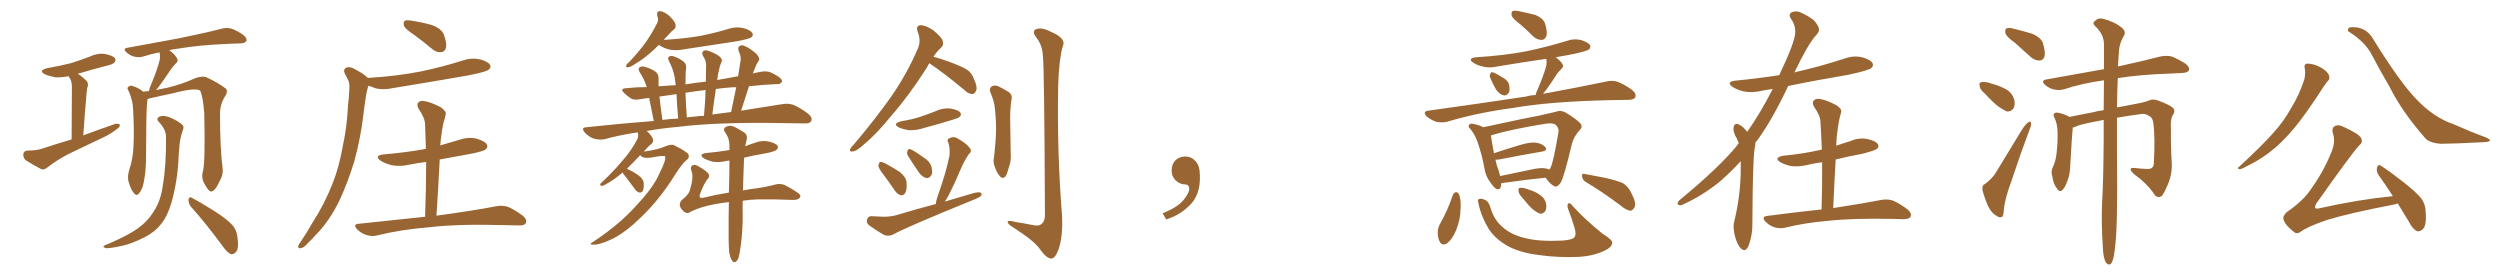 <svg xmlns="http://www.w3.org/2000/svg" xmlns:xlink="http://www.w3.org/1999/xlink" width="1350" height="150"><path fill="#996633" padding="10" d="M38.67 75.29L38.67 75.29Q38.82 50.54 38.82 47.46L38.82 47.46Q38.82 44.68 38.23 43.21L38.23 43.21Q37.65 42.19 37.06 41.16L37.06 41.16Q33.11 41.89 29.88 41.75L29.88 41.75Q26.66 41.16 24.32 40.14L24.32 40.14Q20.36 38.09 25.63 36.77L25.63 36.77Q32.37 35.60 38.23 34.13L38.23 34.13Q43.51 32.52 48.34 30.62L48.34 30.62Q52.59 28.56 56.69 29.15L56.69 29.15Q61.08 30.03 62.11 31.49L62.11 31.49Q62.70 32.81 61.67 33.84L61.67 33.84Q61.08 34.72 56.69 35.74L56.69 35.74Q49.22 37.65 42.04 39.84L42.04 39.84Q44.53 41.46 46.88 43.80L46.88 43.80Q48.05 45.41 47.02 47.75L47.02 47.75Q46.88 49.07 46.73 50.54L46.73 50.54Q45.85 60.35 44.97 73.10L44.97 73.10Q54.05 69.73 62.11 66.94L62.11 66.94Q63.87 66.50 64.75 67.38L64.75 67.38Q64.75 68.85 62.84 69.87L62.84 69.87Q60.21 72.07 56.54 73.83L56.54 73.83Q47.17 78.37 37.50 82.91L37.50 82.91Q31.35 85.99 25.63 90.38L25.63 90.38Q23.88 91.85 22.41 91.41L22.41 91.41Q17.29 88.77 13.77 86.43L13.77 86.43Q12.45 85.11 12.60 83.20L12.60 83.20Q12.89 81.45 14.79 81.30L14.79 81.30Q19.48 81.30 22.27 80.42L22.27 80.42Q30.62 77.64 38.67 75.29ZM109.57 92.58L109.57 92.58Q110.89 87.60 110.30 61.08L110.30 61.08Q109.57 52.15 108.11 48.93L108.11 48.93L108.11 48.93Q105.32 47.17 93.31 50.39L93.31 50.39Q87.60 51.56 79.98 53.32L79.98 53.32Q79.83 53.32 79.69 53.47L79.69 53.47Q78.96 57.71 78.96 74.12L78.96 74.12Q78.81 81.01 78.81 87.74L78.81 87.74Q78.66 93.31 77.64 98.29L77.64 98.29Q76.90 102.39 75.15 104.30L75.15 104.30Q73.83 106.20 72.36 104.30L72.36 104.30Q70.75 102.69 69.43 98.14L69.43 98.14Q68.70 95.51 69.73 91.99L69.73 91.99Q71.92 85.40 72.07 78.81L72.07 78.81Q72.51 71.78 71.92 59.77L71.92 59.77Q71.78 56.10 71.19 54.20L71.19 54.20Q70.61 51.71 69.58 49.37L69.58 49.37Q68.55 47.75 68.99 47.17L68.99 47.17Q70.02 46.14 71.04 46.29L71.04 46.29Q74.56 47.17 77.34 49.51L77.34 49.51Q78.96 49.22 80.42 49.22L80.42 49.22Q80.71 47.46 81.74 45.26L81.74 45.26Q84.96 37.65 86.28 32.23L86.28 32.23Q86.57 30.03 86.13 28.27L86.13 28.27Q81.59 29.15 77.49 30.47L77.49 30.47Q75.44 31.20 72.66 30.62L72.66 30.62Q70.17 30.03 68.26 28.27L68.26 28.27Q66.06 26.22 68.85 25.78L68.85 25.78Q83.94 23.00 96.83 20.65L96.83 20.65Q111.18 17.72 119.53 15.53L119.53 15.53Q122.31 14.79 124.66 15.38L124.66 15.38Q127.73 16.26 131.40 18.90L131.40 18.90Q133.59 20.65 133.01 22.12L133.01 22.12Q132.57 23.29 129.93 23.44L129.93 23.44Q127.59 23.58 125.24 23.58L125.24 23.58Q107.23 24.32 96.53 26.22L96.53 26.22Q93.75 26.51 91.41 27.10L91.41 27.10Q94.63 29.44 95.65 31.64L95.65 31.64Q96.53 33.11 94.63 34.57L94.63 34.57Q92.58 36.77 91.55 38.53L91.55 38.53Q88.92 42.48 86.57 45.70L86.57 45.70Q85.25 47.61 84.23 48.63L84.23 48.63Q87.45 47.90 90.67 47.31L90.67 47.31Q98.88 45.26 105.47 42.19L105.47 42.19Q108.84 41.02 111.18 41.60L111.18 41.60Q117.92 44.68 122.02 47.90L122.02 47.90Q123.19 49.37 121.73 51.71L121.73 51.71Q118.80 56.10 118.80 61.52L118.80 61.52Q118.80 79.83 120.26 91.41L120.26 91.41L120.26 91.41Q120.56 94.63 118.36 98.29L118.36 98.29Q116.16 103.27 113.96 103.42L113.96 103.42Q112.65 103.42 110.45 99.32L110.45 99.32Q108.54 96.09 109.57 92.58ZM102.98 111.47L102.98 111.47Q101.66 109.57 101.81 107.67L101.81 107.67Q102.25 105.91 103.56 106.79L103.56 106.79Q107.81 108.98 115.72 113.96L115.72 113.96Q122.61 118.36 125.39 121.44L125.39 121.44Q127.73 124.07 128.17 127.73L128.17 127.73Q129.20 134.33 127.29 136.23L127.29 136.23Q126.12 137.40 124.80 137.26L124.80 137.26Q122.61 136.38 120.41 133.15L120.41 133.15Q111.04 120.41 102.98 111.47ZM89.65 73.83L89.65 73.83L89.65 73.83Q89.65 70.02 85.99 66.06L85.99 66.06Q83.79 63.87 86.43 62.84L86.43 62.84Q88.62 62.26 91.41 63.28L91.41 63.28Q96.09 65.19 98.44 67.38L98.44 67.38Q99.46 68.41 98.88 69.87L98.88 69.87Q96.97 75.29 96.83 79.83L96.83 79.83Q96.53 82.76 96.39 85.99L96.39 85.99Q95.80 98.00 92.58 109.42L92.58 109.42Q90.53 116.60 86.87 121.14L86.87 121.14Q83.64 125.24 78.22 128.03L78.22 128.03Q71.04 131.69 66.06 132.71L66.06 132.71Q59.18 134.18 57.28 134.03L57.28 134.03Q55.37 133.45 55.96 132.86L55.96 132.86Q56.40 132.42 58.15 131.84L58.15 131.84Q69.43 127.00 74.41 123.34L74.41 123.34Q79.69 119.53 82.47 114.99L82.47 114.99Q86.87 108.69 87.89 100.20L87.89 100.20Q89.79 89.79 89.65 73.83ZM223.54 18.75L223.54 18.75Q218.99 15.82 218.12 13.92L218.12 13.92Q217.68 11.87 218.55 11.28L218.55 11.28Q219.43 10.69 222.07 11.13L222.07 11.13Q227.78 12.01 233.06 13.48L233.06 13.48Q238.33 15.38 239.65 18.60L239.65 18.60Q241.41 23.44 240.82 25.78L240.82 25.78Q240.23 27.98 238.48 28.13L238.48 28.13Q235.99 28.56 233.64 26.66L233.64 26.66Q228.37 22.27 223.54 18.75ZM198.78 42.19L198.78 42.19Q198.93 42.04 199.07 42.04L199.07 42.04Q214.31 41.16 227.49 38.53L227.49 38.53Q239.36 36.04 250.34 32.52L250.34 32.52Q254.88 31.05 259.28 32.08L259.28 32.08Q263.67 33.25 264.70 35.16L264.70 35.16Q265.28 36.62 263.82 37.65L263.82 37.65Q262.50 38.82 252.83 40.72L252.83 40.72Q231.88 44.38 211.96 47.61L211.96 47.61Q207.13 48.63 203.03 47.75L203.03 47.75Q200.83 46.88 198.93 46.29L198.93 46.29Q198.93 46.58 198.78 46.73L198.78 46.73Q198.05 49.22 197.61 51.86L197.61 51.86Q196.88 56.54 196.29 61.52L196.29 61.52Q194.82 74.27 191.31 87.16L191.31 87.16Q187.79 98.58 183.25 108.40L183.25 108.40Q177.69 119.68 170.51 126.86L170.51 126.86Q168.46 129.20 166.11 131.40L166.11 131.40Q164.06 133.89 162.30 134.03L162.30 134.03Q160.69 134.33 161.13 132.57L161.13 132.57Q161.43 131.69 162.30 130.66L162.30 130.66Q165.67 125.68 168.90 119.97L168.90 119.97Q175.20 110.30 179.74 98.73L179.74 98.73Q183.11 90.09 185.01 79.39L185.01 79.39Q187.35 68.85 187.94 56.84L187.94 56.84Q188.53 51.71 188.67 47.61L188.67 47.61Q188.82 44.68 187.94 43.21L187.94 43.21Q187.06 41.16 186.18 39.70L186.18 39.70Q185.16 37.50 187.06 36.47L187.06 36.47Q189.11 35.74 191.89 37.50L191.89 37.50Q196.44 39.84 198.78 42.19ZM229.54 117.04L229.54 117.04L229.54 117.04Q230.13 101.51 230.13 87.45L230.13 87.45Q225.44 88.04 221.04 88.92L221.04 88.92Q216.06 90.09 211.52 89.21L211.52 89.21Q208.01 88.33 205.66 86.87L205.66 86.87Q201.56 83.94 207.42 83.35L207.42 83.35Q219.58 82.32 229.83 80.42L229.83 80.42Q229.83 80.42 229.98 80.42L229.98 80.42Q229.69 73.68 229.54 67.38L229.54 67.38Q229.54 63.72 226.03 58.74L226.03 58.74Q224.85 56.40 225.88 55.37L225.88 55.37Q227.05 54.05 229.39 54.64L229.39 54.64Q232.91 55.22 238.18 58.01L238.18 58.01Q241.26 60.35 240.67 61.82L240.67 61.82Q240.23 64.01 239.36 66.80L239.36 66.80Q238.62 70.31 238.04 75.29L238.04 75.29Q237.89 76.76 237.74 78.52L237.74 78.52Q242.72 77.05 247.71 75.59L247.71 75.59Q252.69 73.83 257.23 74.85L257.23 74.85Q261.91 76.17 262.94 78.08L262.94 78.08Q263.67 79.39 262.21 80.71L262.21 80.71Q261.04 81.74 253.42 83.20L253.42 83.20Q245.07 84.67 237.45 86.13L237.45 86.13Q236.72 100.93 235.69 116.46L235.69 116.46Q256.20 113.67 268.21 111.33L268.21 111.33Q271.44 110.74 274.51 111.77L274.51 111.77Q277.88 113.23 282.28 116.46L282.28 116.46Q284.91 118.65 283.89 120.56L283.89 120.56Q283.15 121.88 279.93 121.73L279.93 121.73Q276.86 121.73 273.19 121.58L273.19 121.58Q247.27 120.85 231.45 122.75L231.45 122.75Q216.65 123.93 203.47 127.15L203.47 127.15Q200.98 127.88 197.75 126.86L197.75 126.86Q194.97 125.98 192.77 123.78L192.77 123.78Q190.43 121.00 193.65 120.85L193.65 120.85Q212.70 118.80 229.54 117.04ZM355.81 24.17L355.81 24.17Q353.32 26.81 350.98 28.71L350.98 28.71Q346.88 32.23 343.80 33.98L343.80 33.98Q340.72 36.18 339.26 36.33L339.26 36.33Q337.65 36.47 338.23 35.16L338.23 35.16Q338.53 34.42 339.84 33.40L339.84 33.40Q344.82 28.13 348.49 23.14L348.49 23.14Q352.29 17.72 354.93 12.30L354.93 12.30Q355.81 10.55 354.93 8.64L354.93 8.64Q354.35 6.01 356.54 6.01L356.54 6.01Q358.74 6.30 361.52 8.64L361.52 8.64Q364.60 11.72 364.75 13.18L364.75 13.18Q365.19 14.94 363.87 15.97L363.87 15.97Q362.26 17.14 360.06 19.78L360.06 19.78Q359.03 20.65 358.45 21.53L358.45 21.53Q368.70 20.95 377.64 19.48L377.64 19.48Q385.99 17.87 393.60 15.53L393.60 15.53Q397.71 14.21 401.66 15.23L401.66 15.23Q405.47 16.26 406.35 18.02L406.35 18.02Q406.93 19.19 405.62 20.21L405.62 20.21Q404.74 20.95 398.00 22.27L398.00 22.27Q383.35 24.46 369.14 26.66L369.14 26.66Q364.75 27.54 361.08 26.66L361.08 26.66Q358.01 25.78 356.10 24.46L356.10 24.46Q355.81 24.17 355.81 24.17ZM393.75 136.08L393.75 136.08Q393.31 131.10 393.46 116.89L393.46 116.89Q393.46 112.79 393.60 109.13L393.60 109.13Q389.79 109.57 386.57 110.16L386.57 110.16Q378.81 111.47 373.10 114.26L373.10 114.26Q371.34 115.72 369.43 114.40L369.43 114.40Q367.24 112.35 367.09 110.89L367.09 110.89Q366.94 109.13 368.41 107.81L368.41 107.81Q372.07 105.03 372.66 102.25L372.66 102.25Q374.71 95.51 373.39 92.29L373.39 92.29Q372.51 90.23 373.97 89.21L373.97 89.21Q375.44 88.62 377.64 90.09L377.64 90.09Q382.18 92.72 382.76 94.19L382.76 94.19Q383.35 95.65 381.88 96.97L381.88 96.97Q380.27 98.88 378.08 104.59L378.08 104.59Q376.90 107.67 380.42 106.64L380.42 106.64Q386.87 105.03 393.60 104.00L393.60 104.00Q393.90 94.34 393.90 86.72L393.90 86.72Q393.02 86.72 392.43 86.87L392.43 86.87Q388.48 87.89 384.81 87.30L384.81 87.30Q382.03 86.57 380.13 85.55L380.13 85.55Q376.90 83.20 381.45 82.62L381.45 82.62Q388.04 82.03 393.90 81.01L393.90 81.01Q393.90 79.98 393.90 79.10L393.90 79.10Q393.90 75.44 392.58 73.10L392.58 73.10Q391.99 72.22 391.41 71.19L391.41 71.19Q390.38 69.73 391.70 68.70L391.70 68.70Q393.75 67.53 395.51 68.12L395.51 68.12Q397.41 68.70 401.81 71.48L401.81 71.48Q403.71 72.80 403.27 75.15L403.27 75.15Q402.83 76.76 402.39 78.96L402.39 78.96Q405.03 77.93 407.81 77.05L407.81 77.05Q411.62 75.59 415.28 76.46L415.28 76.46Q418.95 77.34 419.97 78.81L419.97 78.81Q420.41 79.83 419.38 80.86L419.38 80.86Q418.65 81.74 413.67 82.76L413.67 82.76Q407.52 83.79 401.81 85.11L401.81 85.11Q401.37 95.65 401.22 102.83L401.22 102.83Q404.88 102.10 408.84 101.66L408.84 101.66Q413.67 100.93 417.77 99.90L417.77 99.90Q421.73 98.58 424.80 100.49L424.80 100.49Q427.44 101.81 430.22 103.71L430.22 103.71Q432.86 105.32 431.98 106.64L431.98 106.64Q430.96 108.11 427.88 107.96L427.88 107.96Q417.33 107.52 409.28 107.67L409.28 107.67Q404.74 107.81 401.07 108.40L401.07 108.40Q400.93 113.82 401.07 116.60L401.07 116.60Q401.07 124.37 400.05 132.42L400.05 132.42Q399.46 136.82 398.88 139.01L398.88 139.01Q398.14 140.92 397.12 141.50L397.12 141.50Q395.95 141.80 395.36 140.77L395.36 140.77Q394.34 139.60 393.75 136.08ZM338.53 91.11L338.53 91.11Q341.75 92.58 344.53 94.48L344.53 94.48Q347.46 96.68 347.61 98.88L347.61 98.88Q347.75 101.66 347.17 102.98L347.17 102.98Q346.44 104.15 345.41 104.00L345.41 104.00Q343.95 103.71 342.92 102.25L342.92 102.25Q340.28 98.58 337.94 95.51L337.94 95.51Q336.62 94.04 336.18 93.16L336.18 93.16Q332.23 96.53 329.00 98.44L329.00 98.44Q326.22 100.20 325.20 100.34L325.20 100.34Q323.73 100.34 324.17 99.32L324.17 99.32Q324.61 98.73 325.63 97.85L325.63 97.85Q331.64 92.14 336.04 86.87L336.04 86.87Q340.87 81.45 344.09 75.29L344.09 75.29Q344.97 73.39 344.38 71.48L344.38 71.48Q335.01 72.80 326.51 75.15L326.51 75.15Q323.88 75.73 320.65 74.85L320.65 74.85Q318.02 73.97 315.82 71.63L315.82 71.63Q313.48 68.85 316.70 68.70L316.70 68.70Q335.74 66.65 353.03 65.33L353.03 65.33Q351.42 57.42 350.54 52.88L350.54 52.88Q347.75 53.17 345.56 53.61L345.56 53.61Q342.48 54.20 340.72 53.17L340.72 53.17Q338.67 51.86 337.21 50.39L337.21 50.39Q334.28 47.75 338.38 47.61L338.38 47.61Q343.80 47.02 349.22 47.02L349.22 47.02Q349.07 46.58 349.07 46.44L349.07 46.44Q347.75 42.48 345.41 38.96L345.41 38.96Q344.38 37.06 345.26 36.47L345.26 36.47Q346.14 35.60 347.90 36.04L347.90 36.04Q351.12 36.77 353.91 38.67L353.91 38.67Q355.66 39.84 355.66 42.48L355.66 42.48Q355.52 43.51 355.66 46.58L355.66 46.58Q356.84 46.44 358.15 46.44L358.15 46.44Q361.38 46.14 364.89 46.00L364.89 46.00Q364.45 43.07 364.31 41.60L364.31 41.60Q363.43 37.06 361.23 32.96L361.23 32.96Q360.35 31.20 361.23 30.62L361.23 30.62Q362.40 29.88 363.87 30.47L363.87 30.47Q366.94 31.49 369.29 33.40L369.29 33.40Q370.90 34.86 370.46 37.21L370.46 37.21Q370.17 38.96 370.17 45.56L370.17 45.56Q375.29 44.68 381.15 44.09L381.15 44.09Q381.30 39.40 381.30 35.01L381.30 35.01Q381.45 33.11 379.54 30.03L379.54 30.03Q378.81 28.56 379.69 27.69L379.69 27.69Q380.71 26.81 382.18 27.39L382.18 27.39Q384.67 27.98 388.18 30.18L388.18 30.18Q390.23 31.93 389.79 32.96L389.79 32.96Q389.36 34.13 388.77 35.60L388.77 35.60Q388.33 37.35 387.74 40.14L387.74 40.14Q387.45 41.75 387.30 43.21L387.30 43.21Q392.72 42.19 398.58 41.16L398.58 41.16Q399.32 36.77 399.90 32.81L399.90 32.81Q400.34 30.76 398.88 27.54L398.88 27.54Q398.29 25.49 399.32 24.90L399.32 24.90Q400.49 24.02 402.25 24.90L402.25 24.90Q404.88 25.93 408.54 29.15L408.54 29.15Q410.45 31.49 409.86 32.52L409.86 32.52Q409.28 33.54 408.40 35.01L408.40 35.01Q407.67 36.77 406.64 39.40L406.64 39.40Q406.49 39.55 406.49 39.70L406.49 39.70Q408.69 39.11 411.47 38.67L411.47 38.67Q414.26 38.23 416.60 39.26L416.60 39.26Q418.65 40.28 419.53 40.87L419.53 40.87Q422.46 42.63 422.31 44.09L422.31 44.09Q421.00 45.85 419.53 45.41L419.53 45.41Q412.35 45.70 404.44 46.58L404.44 46.58Q402.39 53.03 400.20 59.77L400.20 59.77Q412.94 57.71 422.31 56.25L422.31 56.25Q425.83 55.66 428.61 56.69L428.61 56.69Q431.98 58.15 436.38 61.38L436.38 61.38Q439.01 63.57 437.99 65.48L437.99 65.48Q437.26 66.80 434.03 66.65L434.03 66.65Q429.49 66.65 424.51 66.50L424.51 66.50Q387.89 65.77 365.77 68.55L365.77 68.55Q357.13 69.29 349.07 70.75L349.07 70.75Q349.51 70.90 349.95 71.34L349.95 71.34Q352.44 73.97 352.59 75.29L352.59 75.29Q352.88 76.76 351.86 77.64L351.86 77.64Q349.95 79.10 347.61 81.88L347.61 81.88Q355.81 80.71 359.47 78.96L359.47 78.96Q362.70 77.64 364.16 78.52L364.16 78.52Q371.19 82.03 371.78 83.50L371.78 83.50Q372.51 85.11 370.75 86.43L370.75 86.43Q368.41 88.18 364.45 94.48L364.45 94.48Q356.25 107.67 346.14 117.33L346.14 117.33Q338.09 125.24 330.91 128.91L330.91 128.91Q323.88 132.28 320.21 132.13L320.21 132.13Q317.43 132.13 320.65 130.37L320.65 130.37Q335.16 120.70 344.09 110.45L344.09 110.45Q353.17 100.78 356.25 93.31L356.25 93.31Q359.77 86.43 359.18 84.52L359.18 84.52Q358.74 83.64 351.56 85.11L351.56 85.11Q347.17 85.69 345.85 83.94L345.85 83.94Q345.70 83.79 345.70 83.79L345.70 83.79Q341.75 88.04 338.53 91.11ZM384.67 61.82L384.67 61.82Q389.79 61.08 394.78 60.50L394.78 60.50Q396.24 53.47 397.56 47.17L397.56 47.17Q396.09 47.02 395.07 47.17L395.07 47.17Q390.67 47.46 386.57 48.05L386.57 48.05Q385.55 54.64 384.67 61.82ZM374.85 62.99L374.85 62.99Q377.49 62.55 380.13 62.55L380.13 62.55Q380.86 55.22 381.01 48.63L381.01 48.63Q375.44 49.22 370.17 50.10L370.17 50.10Q370.31 55.81 370.90 63.43L370.90 63.43Q372.66 63.13 374.85 62.99ZM357.71 64.75L357.71 64.75L357.71 64.75Q362.11 64.16 366.21 64.01L366.21 64.01Q365.48 55.81 365.33 50.83L365.33 50.83Q360.50 51.56 356.10 52.15L356.10 52.15Q356.69 57.57 357.71 64.75ZM501.86 34.13L501.86 34.13Q501.12 35.16 500.54 36.47L500.54 36.47Q490.58 52.00 481.64 62.11L481.64 62.11Q473.14 72.66 466.41 78.08L466.41 78.08Q462.60 81.59 460.69 81.74L460.69 81.74Q458.50 82.18 459.08 80.42L459.08 80.42Q459.67 79.39 461.13 77.93L461.13 77.93Q472.56 64.45 481.05 52.44L481.05 52.44Q489.84 39.84 495.70 26.07L495.70 26.07Q497.46 22.12 495.56 17.14L495.56 17.14Q494.38 13.77 497.17 13.62L497.17 13.62Q499.95 13.62 504.05 16.41L504.05 16.41Q508.45 20.07 509.03 21.97L509.03 21.97Q509.77 24.17 508.30 25.63L508.30 25.63Q506.25 27.39 504.05 30.62L504.05 30.62Q507.42 31.49 512.26 33.25L512.26 33.25Q519.14 35.74 522.22 37.65L522.22 37.65Q524.71 39.40 525.73 42.19L525.73 42.19Q528.22 47.46 526.90 49.37L526.90 49.37Q526.03 50.83 525 50.83L525 50.83Q522.80 50.68 520.46 48.34L520.46 48.34Q510.21 39.84 501.86 34.13ZM486.62 65.48L486.62 65.48Q492.19 64.60 496.73 63.13L496.73 63.13Q501.12 61.67 504.79 60.21L504.79 60.21Q509.03 58.15 513.13 58.59L513.13 58.59Q517.53 59.33 518.55 60.79L518.55 60.79Q519.43 62.11 518.12 63.13L518.12 63.13Q517.68 63.72 514.16 64.75L514.16 64.75Q506.54 67.09 499.37 68.99L499.37 68.99Q494.97 70.46 490.87 70.31L490.87 70.31Q487.79 69.87 485.45 68.85L485.45 68.85Q481.64 66.80 486.62 65.48ZM477.10 94.34L477.10 94.34Q474.46 90.97 474.32 89.50L474.32 89.50Q474.61 87.89 475.20 87.45L475.20 87.45Q476.07 87.30 477.98 88.18L477.98 88.18Q482.23 90.53 485.89 92.87L485.89 92.87Q489.40 95.80 489.55 98.58L489.55 98.58Q489.84 102.39 488.82 104.15L488.82 104.15Q487.94 105.62 486.47 105.47L486.47 105.47Q484.57 104.88 483.25 102.98L483.25 102.98Q480.18 98.44 477.10 94.34ZM490.28 84.08L490.28 84.08Q489.55 82.76 489.99 81.74L489.99 81.74Q490.28 80.13 491.60 80.57L491.60 80.57Q493.80 81.45 498.63 84.96L498.63 84.96Q501.86 86.87 502.88 89.65L502.88 89.65Q503.61 92.72 503.17 94.19L503.17 94.19Q501.86 96.53 500.10 96.09L500.10 96.09Q498.05 95.65 496.14 93.02L496.14 93.02Q493.07 88.62 490.28 84.08ZM505.37 110.16L505.37 110.16Q505.52 108.11 506.40 105.76L506.40 105.76Q510.94 93.02 512.70 84.08L512.70 84.08Q513.13 80.27 512.11 77.05L512.11 77.05Q511.08 75.29 512.55 74.71L512.55 74.71Q515.04 73.39 517.24 74.85L517.24 74.85Q522.22 77.64 523.68 79.98L523.68 79.98Q525.15 81.59 522.95 83.50L522.95 83.50Q520.17 87.89 518.70 91.55L518.70 91.55Q515.48 99.17 512.26 105.47L512.26 105.47Q511.23 107.37 510.21 108.84L510.21 108.84Q518.12 106.49 526.17 104.15L526.17 104.15Q528.08 103.71 529.10 103.86L529.10 103.86Q530.71 104.44 529.69 105.76L529.69 105.76Q528.66 106.79 525.88 107.81L525.88 107.81Q490.58 122.17 482.96 126.27L482.96 126.27Q479.88 128.03 477.10 126.71L477.10 126.71Q474.90 125.54 469.63 121.88L469.63 121.88Q467.72 120.56 468.16 118.65L468.16 118.65Q468.75 116.60 470.65 116.75L470.65 116.75Q473.88 116.89 477.10 117.04L477.10 117.04Q480.91 117.04 484.13 116.16L484.13 116.16Q494.68 112.94 505.37 110.16ZM534.81 49.95L534.81 49.95Q534.08 47.75 535.40 46.73L535.40 46.73Q536.87 45.85 538.77 46.44L538.77 46.44Q541.55 47.75 543.90 49.22L543.90 49.22Q547.12 50.83 546.09 54.49L546.09 54.49Q545.36 60.21 545.51 65.63L545.51 65.63Q545.65 79.10 545.80 83.64L545.80 83.64Q546.09 86.87 544.78 90.38L544.78 90.38Q544.04 93.46 543.02 95.21L543.02 95.21Q541.55 96.83 540.09 95.36L540.09 95.36Q538.33 93.46 537.30 90.38L537.30 90.38Q536.13 87.74 536.72 85.11L536.72 85.11Q537.74 76.61 537.89 70.02L537.89 70.02Q537.89 63.72 537.01 56.69L537.01 56.69Q536.28 53.17 534.81 49.95ZM563.09 29.44L563.09 29.44L563.09 29.44Q562.79 24.32 559.57 20.21L559.57 20.21Q556.93 16.70 559.72 15.67L559.72 15.67Q562.79 14.65 567.77 17.29L567.77 17.29Q576.12 20.80 573.78 25.34L573.78 25.34Q571.88 32.23 571.44 45.56L571.44 45.56Q570.70 81.01 573.49 116.31L573.49 116.31Q574.07 127.29 571.73 134.33L571.73 134.33Q569.82 139.75 567.63 139.60L567.63 139.60Q565.14 139.60 561.62 134.62L561.62 134.62Q558.69 130.22 547.71 123.19L547.71 123.19Q544.34 121.14 544.19 120.12L544.19 120.12Q543.60 118.51 548.88 119.97L548.88 119.97Q552.83 120.56 557.23 121.44L557.23 121.44Q560.89 122.31 562.35 121.00L562.35 121.00Q564.26 119.53 564.26 116.31L564.26 116.31Q563.96 34.86 563.09 29.44ZM647.75 91.99L647.75 91.99L647.75 91.99Q648.93 103.27 643.65 109.57L643.65 109.57Q638.09 115.87 629.74 118.51L629.74 118.51L627.83 115.14Q636.47 111.77 639.70 107.23L639.70 107.23Q642.19 103.86 642.19 101.95L642.19 101.95Q642.04 99.61 640.14 99.61L640.14 99.61Q637.06 99.61 634.72 97.27L634.72 97.27Q632.67 95.21 632.67 91.99L632.67 91.99Q632.81 88.48 634.72 86.57L634.72 86.57Q636.91 84.52 640.14 84.52L640.14 84.52Q642.92 84.52 644.82 86.28L644.82 86.28Q647.31 88.33 647.75 91.99ZM821.19 13.33L821.19 13.33Q816.94 10.11 816.36 8.64L816.36 8.64Q815.92 6.59 816.80 6.01L816.80 6.01Q817.82 5.57 820.17 6.01L820.17 6.01Q825 7.03 829.10 8.06L829.10 8.06Q833.20 9.81 834.23 12.45L834.23 12.45Q835.69 16.99 835.11 19.34L835.11 19.34Q834.23 21.39 832.76 21.53L832.76 21.53Q830.27 21.68 828.08 19.78L828.08 19.78Q824.41 16.11 821.19 13.33ZM804.93 42.48L804.93 42.48Q804.20 41.16 804.64 40.14L804.64 40.14Q805.22 38.53 806.25 39.11L806.25 39.11Q807.86 39.55 811.52 41.89L811.52 41.89Q813.87 43.21 814.75 45.12L814.75 45.12Q815.48 48.05 814.89 49.80L814.89 49.80Q813.57 52.00 811.82 51.42L811.82 51.42Q809.77 50.98 807.86 48.34L807.86 48.34Q806.25 45.56 804.93 42.48ZM829.25 51.27L829.25 51.27Q829.54 49.80 830.42 48.05L830.42 48.05Q833.64 40.58 834.96 35.60L834.96 35.60Q835.40 33.25 834.96 31.79L834.96 31.79Q821.48 33.69 808.59 35.89L808.59 35.89Q804.20 36.91 800.54 35.89L800.54 35.89Q797.46 35.16 795.56 33.84L795.56 33.84Q792.19 31.49 797.17 30.91L797.17 30.91Q811.82 30.03 824.27 27.69L824.27 27.69Q835.40 25.34 845.95 22.12L845.95 22.12Q849.90 20.65 854.00 21.68L854.00 21.68Q857.81 23.00 858.69 24.46L858.69 24.46Q859.13 25.63 858.11 26.66L858.11 26.66Q856.49 27.83 847.56 29.59L847.56 29.59Q843.31 30.32 840.09 30.91L840.09 30.91Q842.87 32.96 843.75 34.72L843.75 34.72Q844.63 36.04 842.87 37.50L842.87 37.50Q840.82 39.55 839.79 41.46L839.79 41.46Q837.30 45.26 834.96 48.49L834.96 48.49Q834.08 49.66 833.20 50.68L833.20 50.68Q853.86 46.88 867.04 44.09L867.04 44.09Q870.41 43.21 873.19 44.09L873.19 44.09Q876.71 45.26 881.25 48.49L881.25 48.49Q883.89 50.68 883.01 52.59L883.01 52.59Q882.28 53.91 879.20 53.91L879.20 53.91Q874.95 54.05 870.41 54.05L870.41 54.05Q836.87 54.79 816.94 58.30L816.94 58.30Q798.05 60.79 781.35 65.77L781.35 65.77Q778.71 66.36 775.49 65.77L775.49 65.77Q772.71 64.75 770.36 62.84L770.36 62.84Q768.02 60.21 771.24 59.77L771.24 59.77Q799.80 55.81 823.97 52.15L823.97 52.15Q826.46 51.42 829.25 51.27ZM810.64 98.88L810.64 98.88Q810.79 102.39 808.45 102.25L808.45 102.25Q806.98 101.66 805.08 98.88L805.08 98.88Q802.15 95.21 801.56 90.67L801.56 90.67Q800.24 83.50 798.05 77.20L798.05 77.20Q796.58 72.80 793.95 69.58L793.95 69.58Q792.48 68.26 793.36 67.38L793.36 67.38Q793.95 66.65 794.97 66.80L794.97 66.80Q798.19 67.24 800.98 68.70L800.98 68.70Q806.84 67.38 814.01 65.92L814.01 65.92Q823.39 63.87 830.57 62.55L830.57 62.55Q835.84 61.38 840.23 60.35L840.23 60.35Q842.43 59.33 845.21 60.64L845.21 60.64Q851.07 64.16 853.27 66.50L853.27 66.50Q854.88 68.41 853.13 70.17L853.13 70.17Q849.76 73.68 848.73 78.08L848.73 78.08L848.73 78.08Q844.63 95.51 842.72 98.73L842.72 98.73Q840.67 101.51 839.21 100.49L839.21 100.49Q837.01 99.46 834.67 95.95L834.67 95.95Q824.27 96.97 810.94 98.88L810.94 98.88Q810.79 98.88 810.64 98.88ZM834.81 90.97L834.81 90.97Q835.69 91.11 836.57 91.55L836.57 91.55Q837.16 91.11 837.30 90.53L837.30 90.53Q838.77 87.89 841.55 71.48L841.55 71.48Q841.99 69.43 840.23 67.53L840.23 67.53Q838.77 66.21 834.67 66.80L834.67 66.80Q815.63 69.87 805.08 73.10L805.08 73.10Q805.66 77.20 806.69 82.47L806.69 82.47Q806.69 82.62 806.69 82.76L806.69 82.76Q813.13 80.57 820.61 78.37L820.61 78.37Q826.32 76.61 829.54 77.05L829.54 77.05Q833.06 77.64 834.52 79.54L834.52 79.54Q835.84 81.30 832.62 81.88L832.62 81.88Q822.80 83.50 809.47 86.13L809.47 86.13Q808.15 86.28 807.57 86.28L807.57 86.28Q807.86 87.89 808.30 89.36L808.30 89.36Q809.47 92.29 810.06 95.07L810.06 95.07Q817.97 93.46 826.90 91.55L826.90 91.55Q832.03 90.38 834.81 90.97ZM784.57 105.18L784.57 105.18Q785.30 103.86 786.33 103.71L786.33 103.71Q787.35 104.00 787.94 105.03L787.94 105.03Q789.11 108.54 788.67 113.09L788.67 113.09Q788.67 118.36 786.33 124.22L786.33 124.22Q784.42 128.91 781.64 131.25L781.64 131.25Q778.86 133.01 777.54 130.66L777.54 130.66Q776.37 128.76 776.37 125.24L776.37 125.24Q776.51 123.05 777.39 121.29L777.39 121.29Q781.79 113.67 784.57 105.18ZM798.34 109.72L798.34 109.72Q797.75 107.67 798.63 107.52L798.63 107.52Q799.95 106.93 801.86 107.96L801.86 107.96Q803.91 108.69 804.93 112.35L804.93 112.35Q806.84 118.80 811.23 122.46L811.23 122.46Q815.63 126.56 823.10 128.47L823.10 128.47Q830.86 130.52 843.16 129.93L843.16 129.93Q849.32 129.64 850.34 127.88L850.34 127.88Q851.22 126.56 850.34 123.34L850.34 123.34Q848.88 118.21 846.97 113.38L846.97 113.38Q846.09 111.18 846.68 110.16L846.68 110.16Q847.56 108.84 849.46 111.47L849.46 111.47Q856.35 118.95 865.28 126.12L865.28 126.12Q871.14 129.79 870.56 131.25L870.56 131.25Q870.41 133.45 866.75 135.21L866.75 135.21Q860.89 138.13 852.83 138.72L852.83 138.72Q840.53 139.16 830.86 137.70L830.86 137.70Q820.17 136.38 813.43 132.42L813.43 132.42Q807.13 128.61 803.91 123.63L803.91 123.63Q799.80 116.89 798.34 109.72ZM856.35 98.29L856.35 98.29Q854.44 97.12 854.30 95.21L854.30 95.21Q854.15 93.46 855.62 93.90L855.62 93.90Q859.57 94.63 867.04 96.09L867.04 96.09Q873.49 97.56 876.56 99.02L876.56 99.02Q879.35 100.93 880.81 104.00L880.81 104.00Q883.89 109.86 882.57 112.06L882.57 112.06Q881.54 113.67 880.52 113.82L880.52 113.82Q878.17 113.53 875.39 111.18L875.39 111.18Q864.84 103.27 856.35 98.29ZM821.92 106.64L821.92 106.64L821.92 106.64Q820.17 104.74 820.02 103.27L820.02 103.27Q819.87 101.66 820.46 101.51L820.46 101.51Q821.92 101.22 823.83 101.81L823.83 101.81Q825.15 102.25 826.46 102.69L826.46 102.69Q829.69 103.71 832.03 105.62L832.03 105.62Q834.38 107.23 834.96 110.30L834.96 110.30Q835.25 112.65 834.38 114.11L834.38 114.11Q833.06 115.72 831.15 115.28L831.15 115.28Q829.69 114.55 827.78 113.09L827.78 113.09Q825.59 111.18 821.92 106.64ZM939.99 87.01L939.99 87.01Q934.28 93.31 928.42 98.29L928.42 98.29Q919.48 105.47 909.67 110.01L909.67 110.01Q907.62 111.18 906.74 110.74L906.74 110.74Q904.98 110.30 906.88 108.11L906.88 108.11Q928.13 90.67 937.94 78.66L937.94 78.66Q938.38 77.93 938.96 77.34L938.96 77.34Q938.38 75.88 937.79 74.56L937.79 74.56Q936.77 73.10 936.18 70.90L936.18 70.90Q935.89 69.14 936.47 67.68L936.47 67.68Q936.91 66.80 938.38 66.94L938.38 66.94Q940.87 67.97 942.63 70.17L942.63 70.17Q943.07 70.61 943.51 71.19L943.51 71.19Q950.68 60.94 957.28 48.05L957.28 48.05Q953.91 48.49 951.12 49.07L951.12 49.07Q946.14 50.24 941.60 49.37L941.60 49.37Q938.09 48.49 935.74 47.02L935.74 47.02Q931.64 44.09 937.50 43.51L937.50 43.51Q949.66 42.33 960.79 40.58L960.79 40.58Q969.43 22.41 969.43 17.43L969.43 17.43Q969.58 13.48 966.94 9.81L966.94 9.81Q965.63 7.91 967.53 6.59L967.53 6.59Q970.31 5.57 972.66 6.88L972.66 6.88Q976.32 8.50 979.39 10.84L979.39 10.84Q981.59 13.33 982.03 14.79L982.03 14.79Q982.91 16.85 980.57 19.19L980.57 19.19Q976.17 24.02 968.99 39.11L968.99 39.11Q969.43 38.96 970.02 38.82L970.02 38.82Q983.50 35.74 995.95 31.64L995.95 31.64Q1000.93 29.88 1005.47 30.91L1005.47 30.91Q1010.16 32.23 1011.18 34.13L1011.18 34.13Q1011.91 35.45 1010.45 36.77L1010.45 36.77Q1008.84 38.09 997.85 40.43L997.85 40.43Q981.15 43.21 965.63 46.44L965.63 46.44Q957.13 64.45 949.07 75.59L949.07 75.59Q948.49 76.17 947.90 77.05L947.90 77.05Q947.90 78.52 947.46 80.42L947.46 80.42Q946.44 87.60 946.29 120.26L946.29 120.26Q946.44 126.86 944.24 132.71L944.24 132.71Q942.48 136.52 940.14 134.18L940.14 134.18Q938.38 132.71 936.91 127.73L936.91 127.73Q935.74 123.05 936.33 120.26L936.33 120.26Q939.84 106.20 939.99 92.43L939.99 92.43Q939.99 89.65 939.99 87.01ZM983.64 113.09L983.64 113.09L983.64 113.09Q984.08 99.61 983.94 87.60L983.94 87.60Q979.69 88.18 976.03 89.06L976.03 89.06Q971.19 90.23 967.09 89.65L967.09 89.65Q963.72 88.92 961.38 87.60L961.38 87.60Q957.57 85.11 962.99 84.08L962.99 84.08Q973.97 83.06 983.35 80.86L983.35 80.86Q983.64 80.71 983.79 80.86L983.79 80.86Q983.50 73.24 983.06 66.06L983.06 66.06Q983.06 62.55 979.54 57.57L979.54 57.57Q978.37 55.37 979.39 54.35L979.39 54.35Q980.57 53.03 982.91 53.47L982.91 53.47Q986.43 54.05 991.70 56.84L991.70 56.84Q994.78 58.89 994.19 60.64L994.19 60.64Q993.60 62.70 993.02 65.48L993.02 65.48Q992.43 68.70 991.85 73.68L991.85 73.68Q991.70 76.03 991.55 78.66L991.55 78.66Q995.65 77.34 999.61 76.03L999.61 76.03Q1004.15 74.12 1008.69 75.15L1008.69 75.15Q1013.09 76.17 1014.11 77.93L1014.11 77.93Q1014.84 79.39 1013.53 80.42L1013.53 80.42Q1012.35 81.30 1005.62 83.06L1005.62 83.06Q998.29 84.38 991.26 86.13L991.26 86.13Q990.53 98.73 989.94 112.35L989.94 112.35Q1006.20 109.86 1015.87 107.96L1015.87 107.96Q1019.24 107.37 1022.02 108.25L1022.02 108.25Q1025.54 109.72 1029.93 112.94L1029.93 112.94Q1032.57 115.14 1031.69 117.04L1031.69 117.04Q1030.96 118.36 1027.73 118.36L1027.73 118.36Q1024.95 118.36 1022.17 118.21L1022.17 118.21Q1000.49 117.77 987.30 119.24L987.30 119.24Q974.85 120.26 964.16 122.90L964.16 122.90Q961.52 123.63 958.30 122.75L958.30 122.75Q955.52 121.88 953.32 119.68L953.32 119.68Q950.98 117.04 954.20 116.60L954.20 116.60Q969.87 114.55 983.64 113.09ZM1087.94 23.00L1087.94 23.00Q1083.54 19.92 1082.96 18.02L1082.96 18.02Q1082.52 15.97 1083.40 15.38L1083.40 15.38Q1084.57 14.79 1086.91 15.38L1086.91 15.38Q1092.33 16.70 1097.17 18.16L1097.17 18.16Q1102.15 20.21 1103.17 23.29L1103.17 23.29Q1104.64 28.13 1104.05 30.47L1104.05 30.47Q1103.32 32.52 1101.56 32.67L1101.56 32.67Q1099.07 32.81 1096.73 30.91L1096.73 30.91Q1092.04 26.66 1087.94 23.00ZM1071.68 50.39L1071.68 50.39Q1069.19 48.34 1069.04 46.58L1069.04 46.58Q1068.60 44.68 1069.48 44.53L1069.48 44.53Q1070.80 43.95 1073.44 44.53L1073.44 44.53Q1075.05 44.97 1076.81 45.56L1076.81 45.56Q1080.76 46.73 1083.98 48.63L1083.98 48.63Q1086.77 50.54 1087.79 54.05L1087.79 54.05Q1088.23 56.54 1087.35 58.45L1087.35 58.45Q1086.04 60.35 1083.69 60.21L1083.69 60.21Q1081.93 59.33 1079.59 57.86L1079.59 57.86Q1076.66 55.81 1071.68 50.39ZM1071.97 99.32L1071.97 99.32Q1075.78 96.39 1077.69 93.31L1077.69 93.31Q1084.42 82.18 1092.04 69.73L1092.04 69.73Q1093.80 67.09 1095.26 66.06L1095.26 66.06Q1096.58 65.04 1096.73 66.50L1096.73 66.50Q1097.02 67.53 1096.00 69.87L1096.00 69.87Q1091.02 83.06 1086.04 98.14L1086.04 98.14Q1082.67 107.23 1082.08 113.09L1082.08 113.09Q1081.93 117.04 1080.91 117.19L1080.91 117.19Q1079.30 117.63 1078.27 116.60L1078.27 116.60Q1075.34 115.14 1073.44 111.04L1073.44 111.04Q1071.39 106.20 1070.51 102.54L1070.51 102.54Q1070.21 99.90 1071.97 99.32ZM1143.16 63.57L1143.16 63.57L1143.16 63.57Q1143.16 72.36 1143.16 82.62L1143.16 82.62Q1143.60 121.29 1142.29 131.98L1142.29 131.98Q1141.70 138.72 1140.67 141.06L1140.67 141.06Q1139.50 144.14 1137.30 141.94L1137.30 141.94Q1135.69 139.31 1135.55 133.59L1135.55 133.59Q1134.67 121.14 1135.11 109.72L1135.11 109.72Q1135.84 98.29 1135.99 74.85L1135.99 74.85Q1135.99 69.29 1135.99 64.75L1135.99 64.75Q1127.05 66.36 1122.07 67.82L1122.07 67.82Q1120.61 68.70 1119.29 68.85L1119.29 68.85Q1118.85 73.24 1117.97 88.77L1117.97 88.77Q1117.82 94.19 1116.50 97.41L1116.50 97.41Q1115.04 101.66 1113.28 102.98L1113.28 102.98Q1111.82 103.71 1110.79 101.81L1110.79 101.81Q1108.74 99.32 1108.30 95.36L1108.30 95.36Q1107.28 92.72 1108.59 90.09L1108.59 90.09Q1109.91 87.60 1110.50 83.20L1110.50 83.20Q1111.23 76.76 1111.08 71.48L1111.08 71.48Q1111.08 66.80 1109.18 63.13L1109.18 63.13Q1108.30 61.38 1110.21 60.79L1110.21 60.79Q1112.70 60.79 1116.80 62.70L1116.80 62.70Q1117.24 62.99 1117.38 63.13L1117.38 63.13Q1122.95 62.11 1130.13 60.64L1130.13 60.64Q1132.76 59.91 1135.99 59.47L1135.99 59.47Q1135.99 50.54 1136.13 43.36L1136.13 43.36Q1124.41 44.97 1114.60 48.19L1114.60 48.19Q1112.26 48.93 1109.18 48.34L1109.18 48.34Q1106.54 47.75 1104.35 45.85L1104.35 45.85Q1101.86 43.51 1104.93 42.92L1104.93 42.92Q1121.48 39.99 1136.13 37.35L1136.13 37.35Q1136.13 29.30 1136.13 23.44L1136.13 23.44Q1135.84 18.16 1131.45 14.21L1131.45 14.21Q1129.69 12.45 1131.15 11.43L1131.15 11.43Q1132.91 9.52 1135.55 10.11L1135.55 10.11Q1141.70 11.72 1145.21 14.50L1145.21 14.50Q1148.14 16.70 1147.12 18.90L1147.12 18.90Q1144.34 23.44 1144.19 28.42L1144.19 28.42Q1143.90 31.79 1143.75 35.89L1143.75 35.89Q1157.81 32.81 1166.75 30.47L1166.75 30.47Q1169.82 29.88 1172.61 30.47L1172.61 30.47Q1175.83 31.64 1180.22 34.42L1180.22 34.42Q1182.57 36.18 1181.98 38.09L1181.98 38.09Q1181.25 39.26 1178.47 39.40L1178.47 39.40Q1175.83 39.55 1172.75 39.70L1172.75 39.70Q1155.18 40.28 1143.60 42.19L1143.60 42.19Q1143.31 49.07 1143.16 58.01L1143.16 58.01Q1145.95 57.42 1149.46 56.84L1149.46 56.84Q1157.08 55.52 1159.86 54.49L1159.86 54.49Q1162.35 53.17 1165.14 54.20L1165.14 54.20Q1171.88 56.69 1173.63 58.45L1173.63 58.45Q1174.80 60.21 1173.34 62.11L1173.34 62.11Q1171.88 64.45 1172.31 69.87L1172.31 69.87Q1172.17 78.52 1172.75 88.18L1172.75 88.18Q1173.05 94.78 1169.97 101.07L1169.97 101.07Q1168.07 105.47 1167.04 106.05L1167.04 106.05Q1165.28 106.93 1163.82 105.62L1163.82 105.62Q1160.74 100.78 1155.47 96.39L1155.47 96.39Q1151.07 93.31 1150.63 91.85L1150.63 91.85Q1150.05 90.53 1152.39 90.67L1152.39 90.67Q1155.76 91.11 1159.86 91.26L1159.86 91.26Q1163.23 91.26 1163.09 87.60L1163.09 87.60Q1163.82 73.83 1162.79 66.21L1162.79 66.21Q1162.21 63.13 1160.30 62.55L1160.30 62.55Q1158.84 61.38 1156.64 61.52L1156.64 61.52Q1149.02 62.55 1143.16 63.57ZM1244.53 36.77L1244.53 36.77Q1244.09 34.86 1245.41 34.42L1245.41 34.42Q1247.17 34.13 1250.39 35.16L1250.39 35.16Q1253.32 36.18 1255.66 38.09L1255.66 38.09Q1257.71 39.99 1257.86 41.46L1257.86 41.46Q1258.01 42.92 1256.98 43.80L1256.98 43.80Q1256.10 44.82 1254.79 46.73L1254.79 46.73Q1244.97 61.96 1238.67 69.43L1238.67 69.43Q1231.79 77.64 1225.05 82.62L1225.05 82.62Q1219.78 86.57 1214.06 89.36L1214.06 89.36Q1210.69 91.26 1209.38 91.41L1209.38 91.41Q1207.62 90.82 1208.94 90.23L1208.94 90.23Q1222.27 77.93 1227.69 71.63L1227.69 71.63Q1233.11 65.77 1237.50 57.86L1237.50 57.86Q1241.60 51.27 1244.38 42.77L1244.38 42.77Q1245.12 39.11 1244.53 36.77ZM1268.41 17.14L1268.41 17.14Q1267.53 16.70 1268.12 15.38L1268.12 15.38Q1268.41 14.36 1272.51 14.79L1272.51 14.79Q1278.08 15.53 1281.15 20.51L1281.15 20.51Q1296.24 44.97 1305.18 53.91L1305.18 53.91Q1314.26 63.43 1324.95 67.09L1324.95 67.09Q1334.18 71.19 1341.80 73.97L1341.80 73.97Q1344.58 75.15 1344.58 75.73L1344.58 75.73Q1344.58 76.61 1341.50 76.76L1341.50 76.76Q1324.80 77.64 1318.07 77.64L1318.07 77.64Q1311.91 77.20 1309.57 74.56L1309.57 74.56Q1297.12 60.35 1290.53 47.17L1290.53 47.17Q1284.38 36.62 1280.71 29.44L1280.71 29.44Q1276.90 22.41 1268.41 17.14ZM1294.78 109.86L1294.78 109.86L1294.78 109.86Q1293.75 110.30 1292.72 110.45L1292.72 110.45Q1268.41 115.14 1256.54 118.80L1256.54 118.80Q1246.29 122.31 1242.63 124.95L1242.63 124.95Q1240.28 126.86 1238.38 124.95L1238.38 124.95Q1233.98 121.58 1233.11 118.51L1233.11 118.51Q1232.52 116.75 1234.86 114.55L1234.86 114.55Q1243.36 108.69 1247.46 102.83L1247.46 102.83Q1254.49 93.02 1258.45 83.35L1258.45 83.35Q1261.38 77.05 1259.91 72.51L1259.91 72.51Q1258.74 68.99 1261.08 67.97L1261.08 67.97Q1262.84 67.09 1265.63 68.55L1265.63 68.55Q1273.97 72.36 1275 74.56L1275 74.56Q1276.17 76.76 1273.97 78.52L1273.97 78.52Q1269.87 82.91 1250.83 109.86L1250.83 109.86Q1249.80 111.77 1250.24 112.35L1250.24 112.35Q1250.83 112.94 1253.03 112.35L1253.03 112.35Q1273.24 107.81 1292.14 105.91L1292.14 105.91Q1288.04 99.46 1284.38 94.48L1284.38 94.48Q1283.06 92.43 1283.64 90.23L1283.64 90.23Q1284.38 88.48 1285.69 89.50L1285.69 89.50Q1290.09 92.29 1298.00 98.44L1298.00 98.44Q1304.88 103.86 1307.67 107.37L1307.67 107.37Q1309.86 110.60 1309.86 114.55L1309.86 114.55Q1310.45 122.17 1308.11 123.93L1308.11 123.93Q1306.49 125.24 1305.18 124.80L1305.18 124.80Q1302.69 123.63 1300.78 119.68L1300.78 119.68Q1297.56 114.40 1294.78 109.86Z"/></svg>